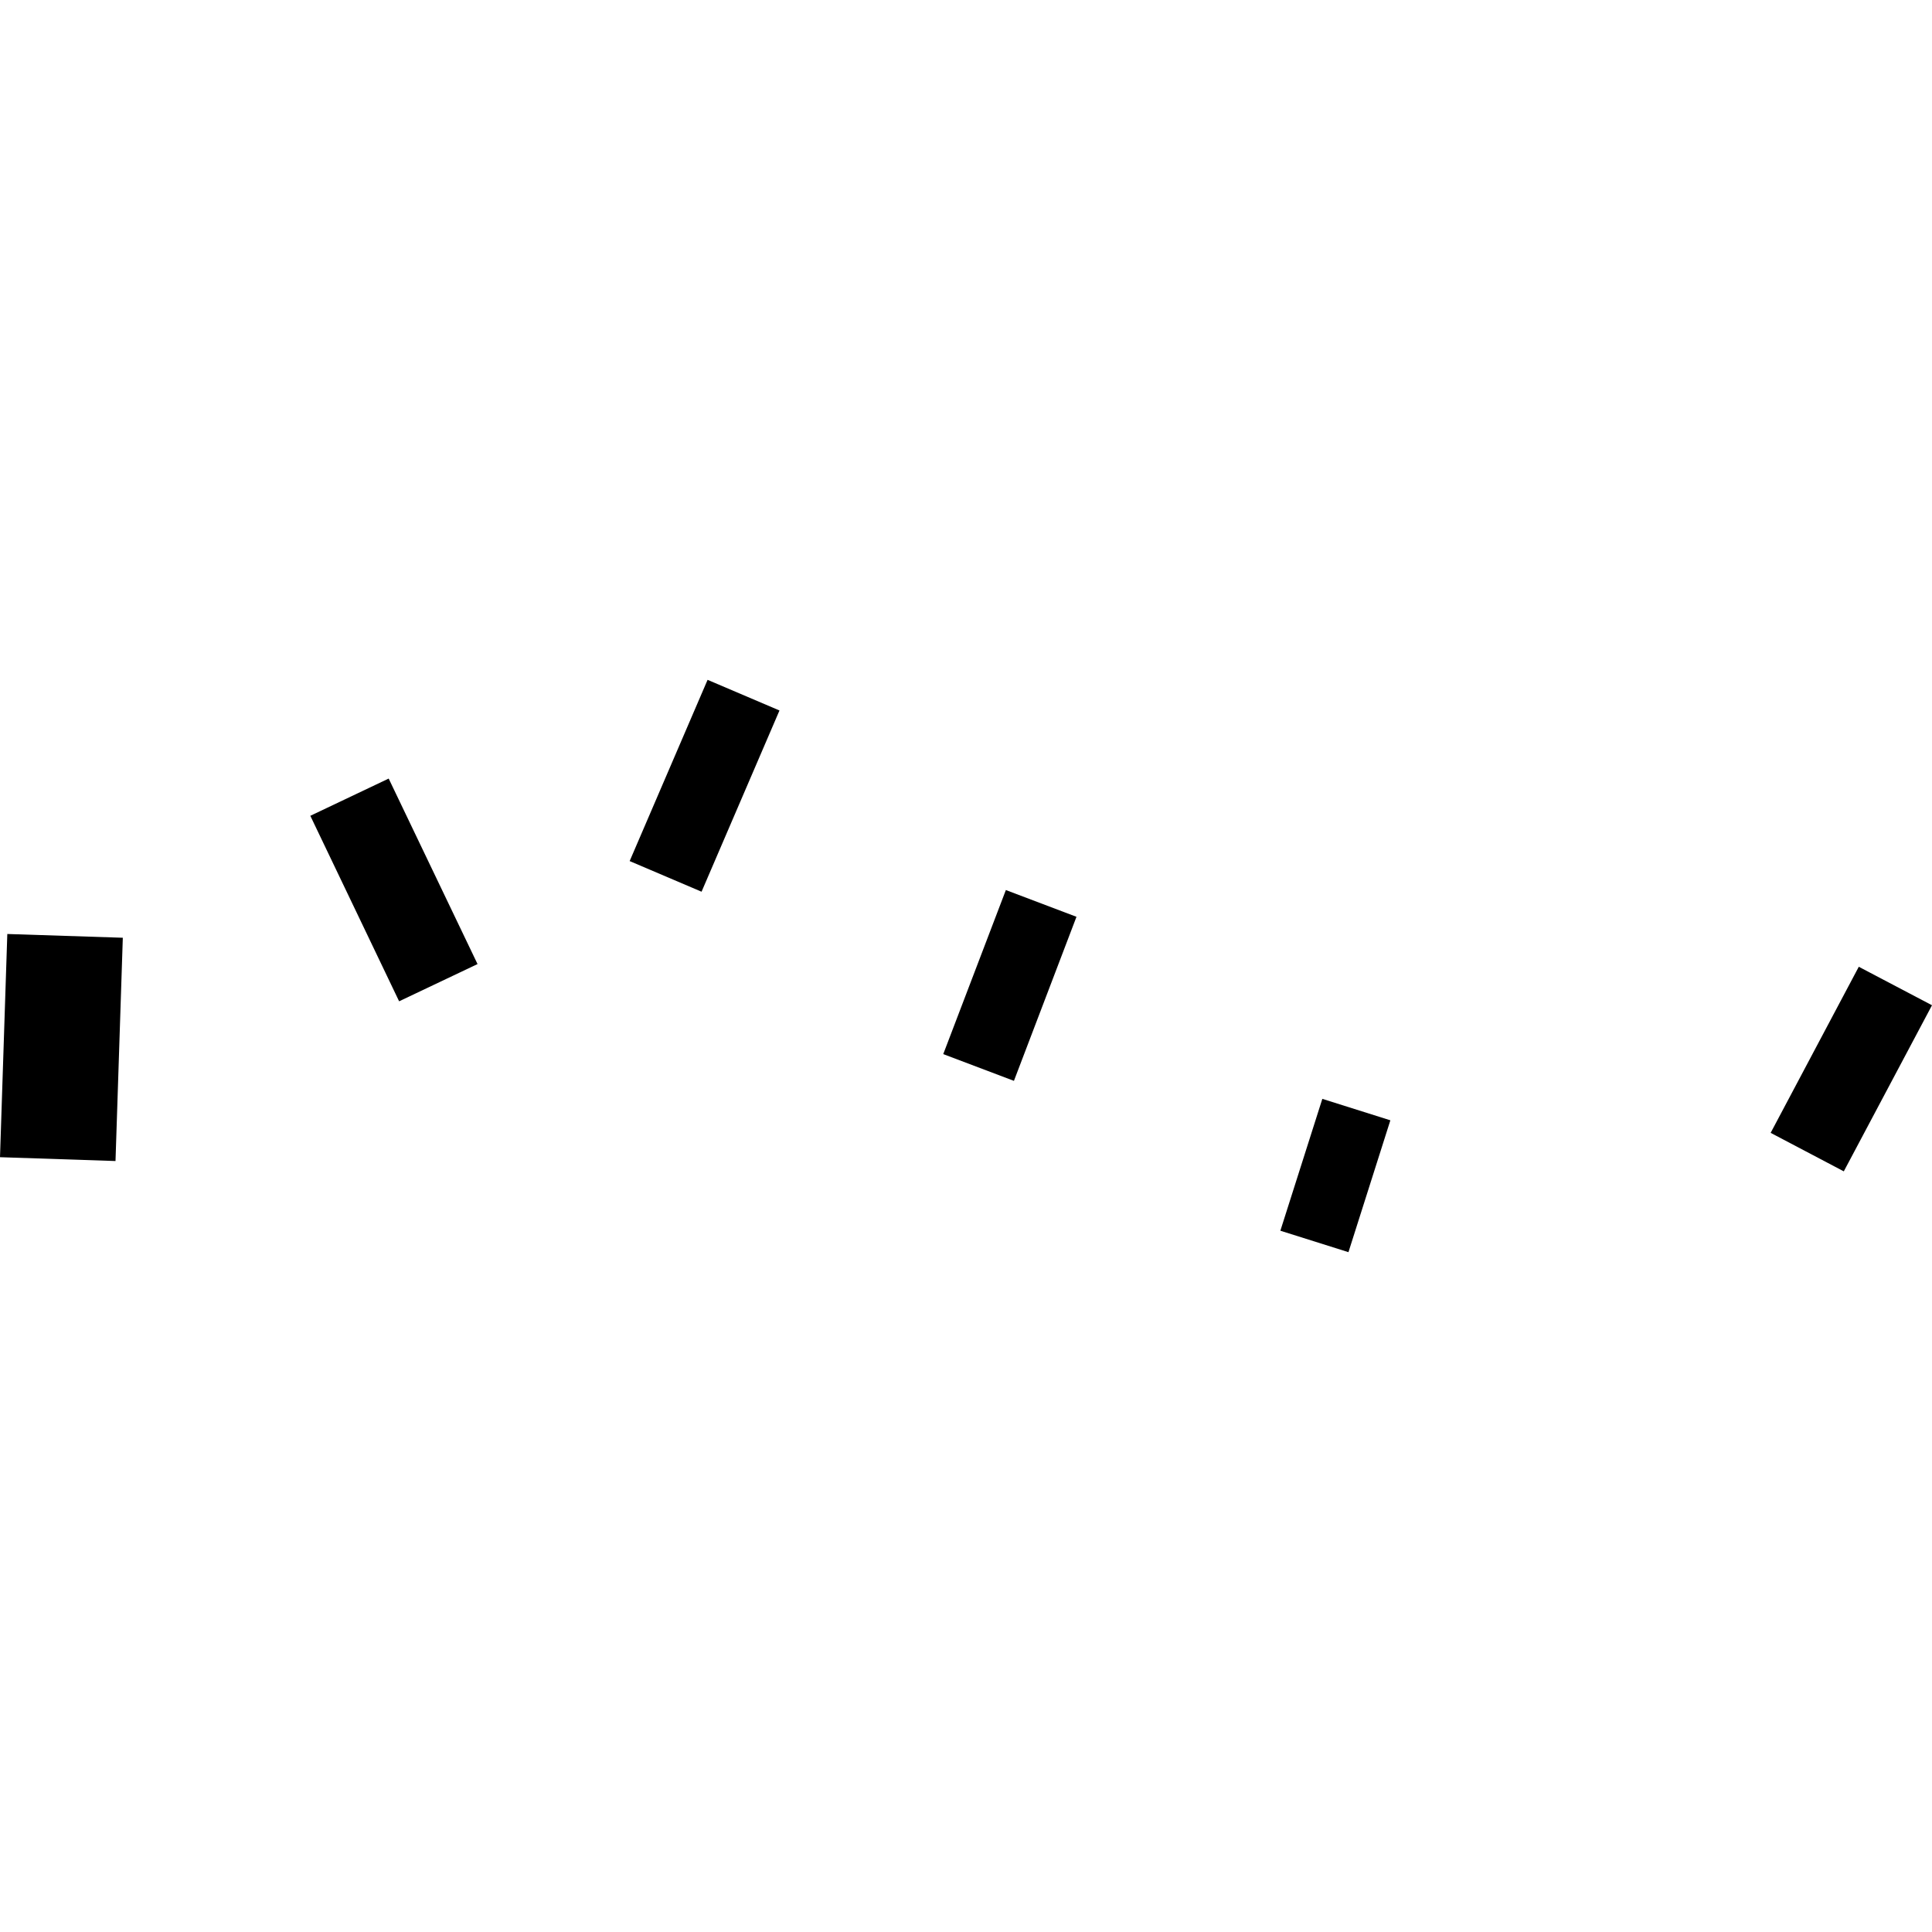 <?xml version="1.0" encoding="utf-8" standalone="no"?>
<!DOCTYPE svg PUBLIC "-//W3C//DTD SVG 1.1//EN"
  "http://www.w3.org/Graphics/SVG/1.1/DTD/svg11.dtd">
<!-- Created with matplotlib (https://matplotlib.org/) -->
<svg height="288pt" version="1.1" viewBox="0 0 288 288" width="288pt" xmlns="http://www.w3.org/2000/svg" xmlns:xlink="http://www.w3.org/1999/xlink">
 <defs>
  <style type="text/css">
*{stroke-linecap:butt;stroke-linejoin:round;}
  </style>
 </defs>
 <g id="figure_1">
  <g id="patch_1">
   <path d="M 0 288 
L 288 288 
L 288 0 
L 0 0 
z
" style="fill:none;opacity:0;"/>
  </g>
  <g id="axes_1">
   <g id="PatchCollection_1">
    <path clip-path="url(#p590d70ac9c)" d="M 1.09 139.229 
L 18.308 139.789 
L 17.218 173.072 
L 0 172.501 
L 1.09 139.229 
"/>
    <path clip-path="url(#p590d70ac9c)" d="M 59.496 149.262 
L 46.26 121.61 
L 57.94 116.06 
L 71.186 143.712 
L 59.496 149.262 
"/>
    <path clip-path="url(#p590d70ac9c)" d="M 201.012 186.658 
L 190.862 183.461 
L 197.118 163.805 
L 207.259 167.002 
L 201.012 186.658 
"/>
    <path clip-path="url(#p590d70ac9c)" d="M 140.609 157.134 
L 149.942 132.678 
L 160.468 136.666 
L 151.145 161.121 
L 140.609 157.134 
"/>
    <path clip-path="url(#p590d70ac9c)" d="M 263.948 168.873 
L 277.086 144.114 
L 288 149.851 
L 274.852 174.611 
L 263.948 168.873 
"/>
    <path clip-path="url(#p590d70ac9c)" d="M 105.478 101.342 
L 116.196 105.91 
L 104.58 132.926 
L 93.862 128.359 
L 105.478 101.342 
"/>
   </g>
  </g>
 </g>
 <defs>
  <clipPath id="p590d70ac9c">
   <rect height="85.316" width="288" x="0" y="101.342"/>
  </clipPath>
 </defs>
</svg>
